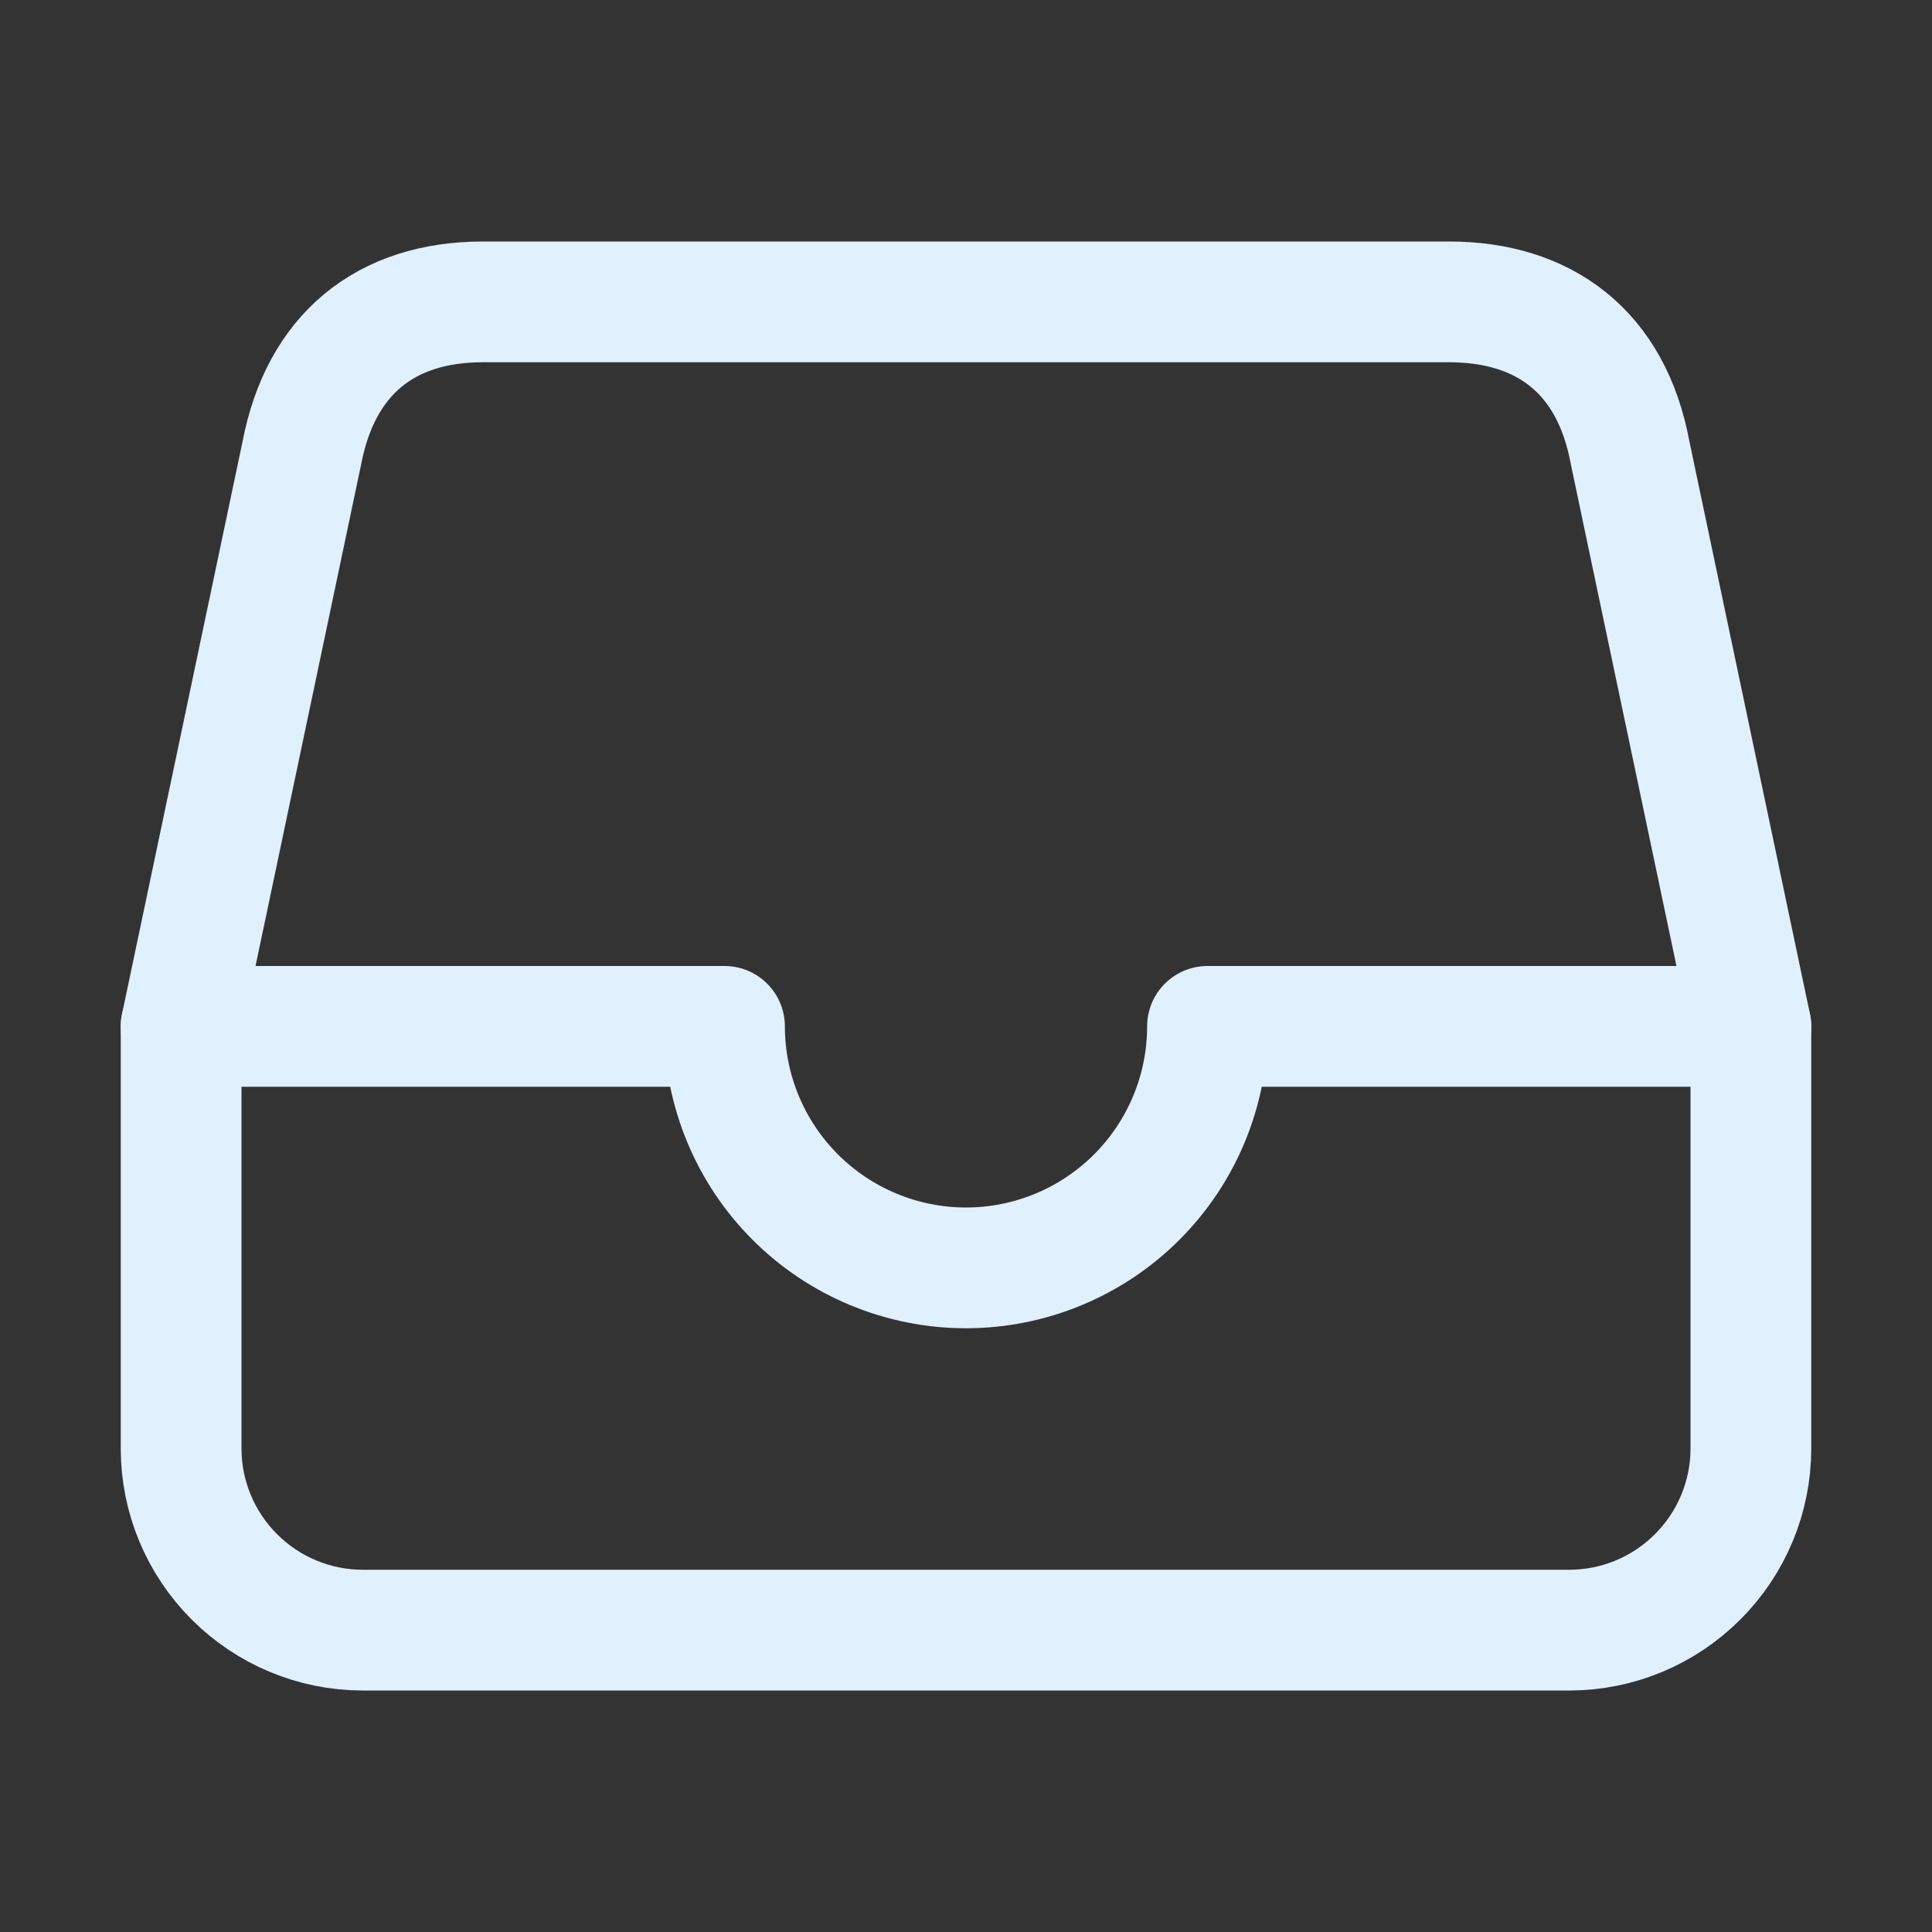<svg width="16" height="16" viewBox="0 0 16 16" fill="none" xmlns="http://www.w3.org/2000/svg">
<rect x="0" y="0" width="16" height="16" fill="#333333" stroke="none"/>
<path d="M12 2.5H4C3.188 2.5 2.656 2.938 2.5 3.75L1.5 8.5V12C1.501 12.398 1.66 12.778 1.941 13.059C2.222 13.34 2.603 13.499 3 13.5H13C13.398 13.499 13.778 13.34 14.059 13.059C14.34 12.778 14.499 12.398 14.5 12V8.5L13.5 3.75C13.344 2.906 12.781 2.5 12 2.5Z" stroke="#E1F0FD" stroke-linejoin="round"/>
<path d="M1.5 8.5H6C6 9.03 6.211 9.539 6.586 9.914C6.961 10.289 7.47 10.5 8 10.5C8.53 10.5 9.039 10.289 9.414 9.914C9.789 9.539 10 9.03 10 8.5H14.5" stroke="#E1F0FD" stroke-linecap="round" stroke-linejoin="round"/>
</svg>
